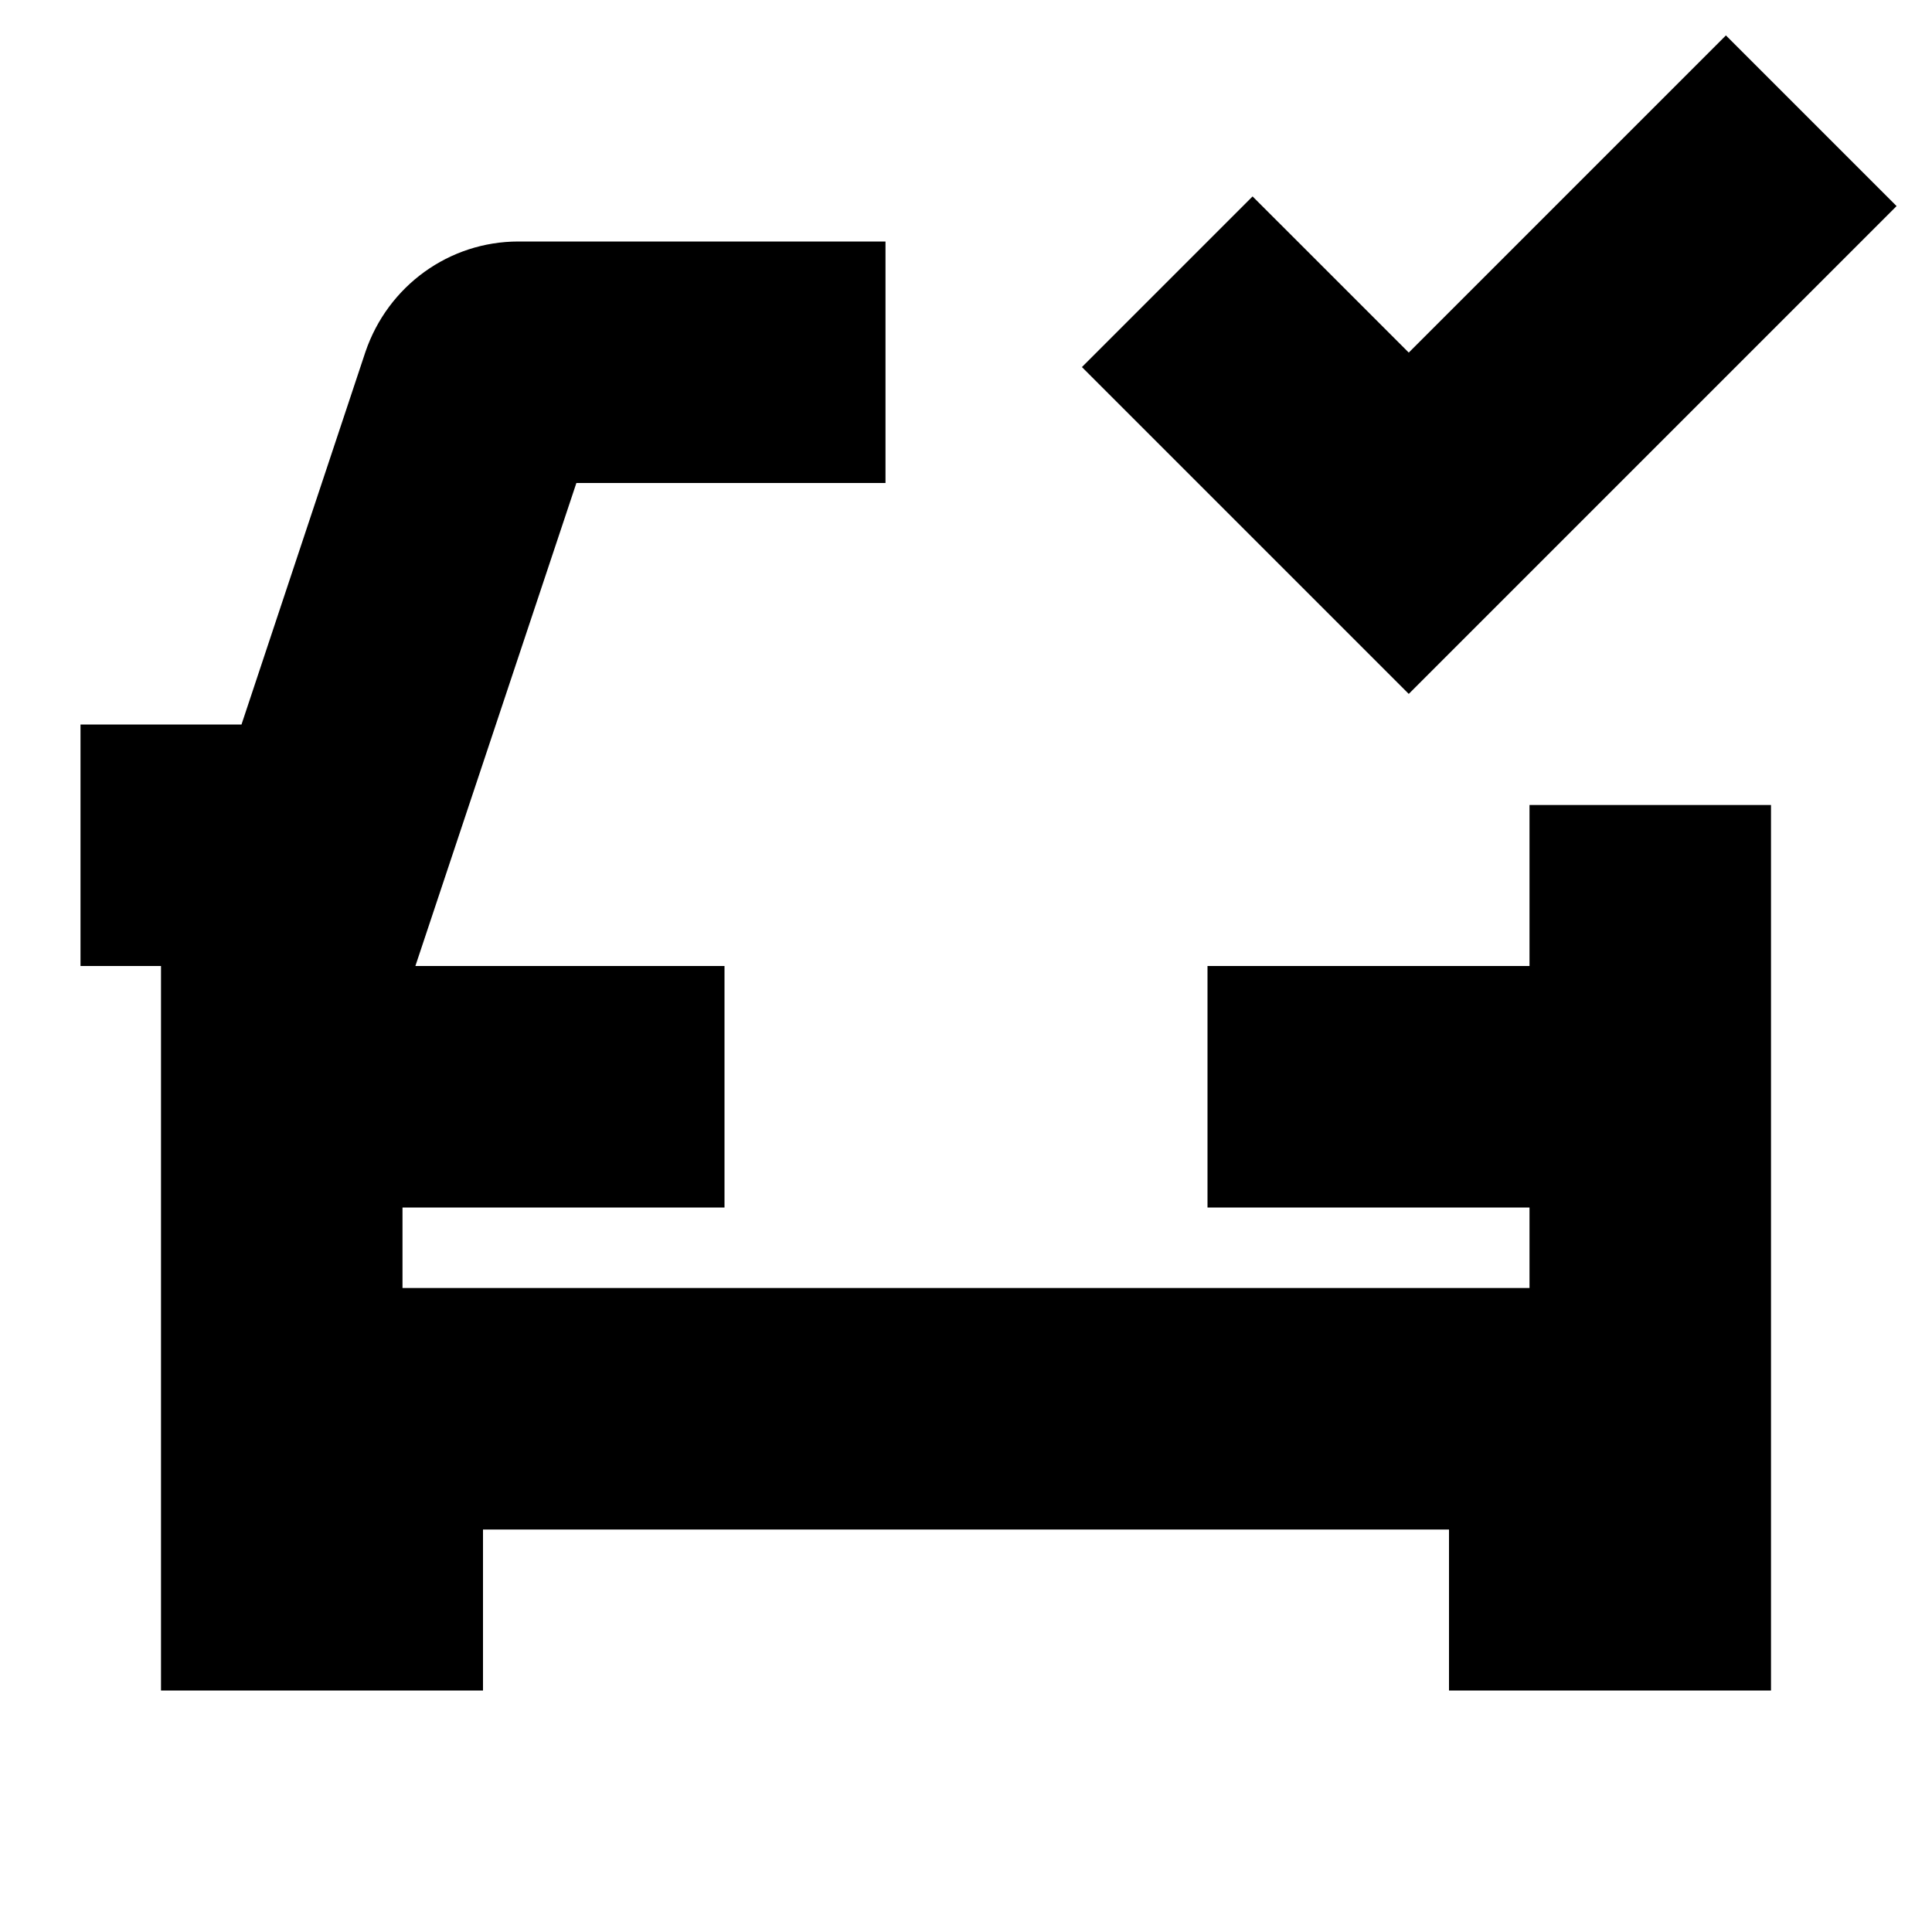 <svg width="24" height="24" viewBox="0 0 24 24" fill="none" xmlns="http://www.w3.org/2000/svg">
  <title>Car check front (outlined)</title>
  <g transform="matrix(
          1 0
          0 1
          13.44 0.44
        )"><path fill-rule="nonzero" clip-rule="nonzero" d="M10.12 2.12L8 0L4.06 3.94L2.12 2L0 4.12L4.06 8.18L10.12 2.12Z" fill="currentColor" opacity="1"/></g>,<g transform="matrix(
          1 0
          0 1
          1 3
        )"><path fill-rule="nonzero" clip-rule="nonzero" d="M18 7L18 9L14 9L14 12L18 12L18 13L4 13L4 12L8 12L8 9L4.16 9L6.16 3L10 3L10 0L5.44 0C4.58 0 3.82 0.55 3.54 1.37L2 6L0 6L0 9L1 9L1 18L5 18L5 16L17 16L17 18L21 18L21 7L18 7Z" fill="currentColor" opacity="1"/></g>
</svg>